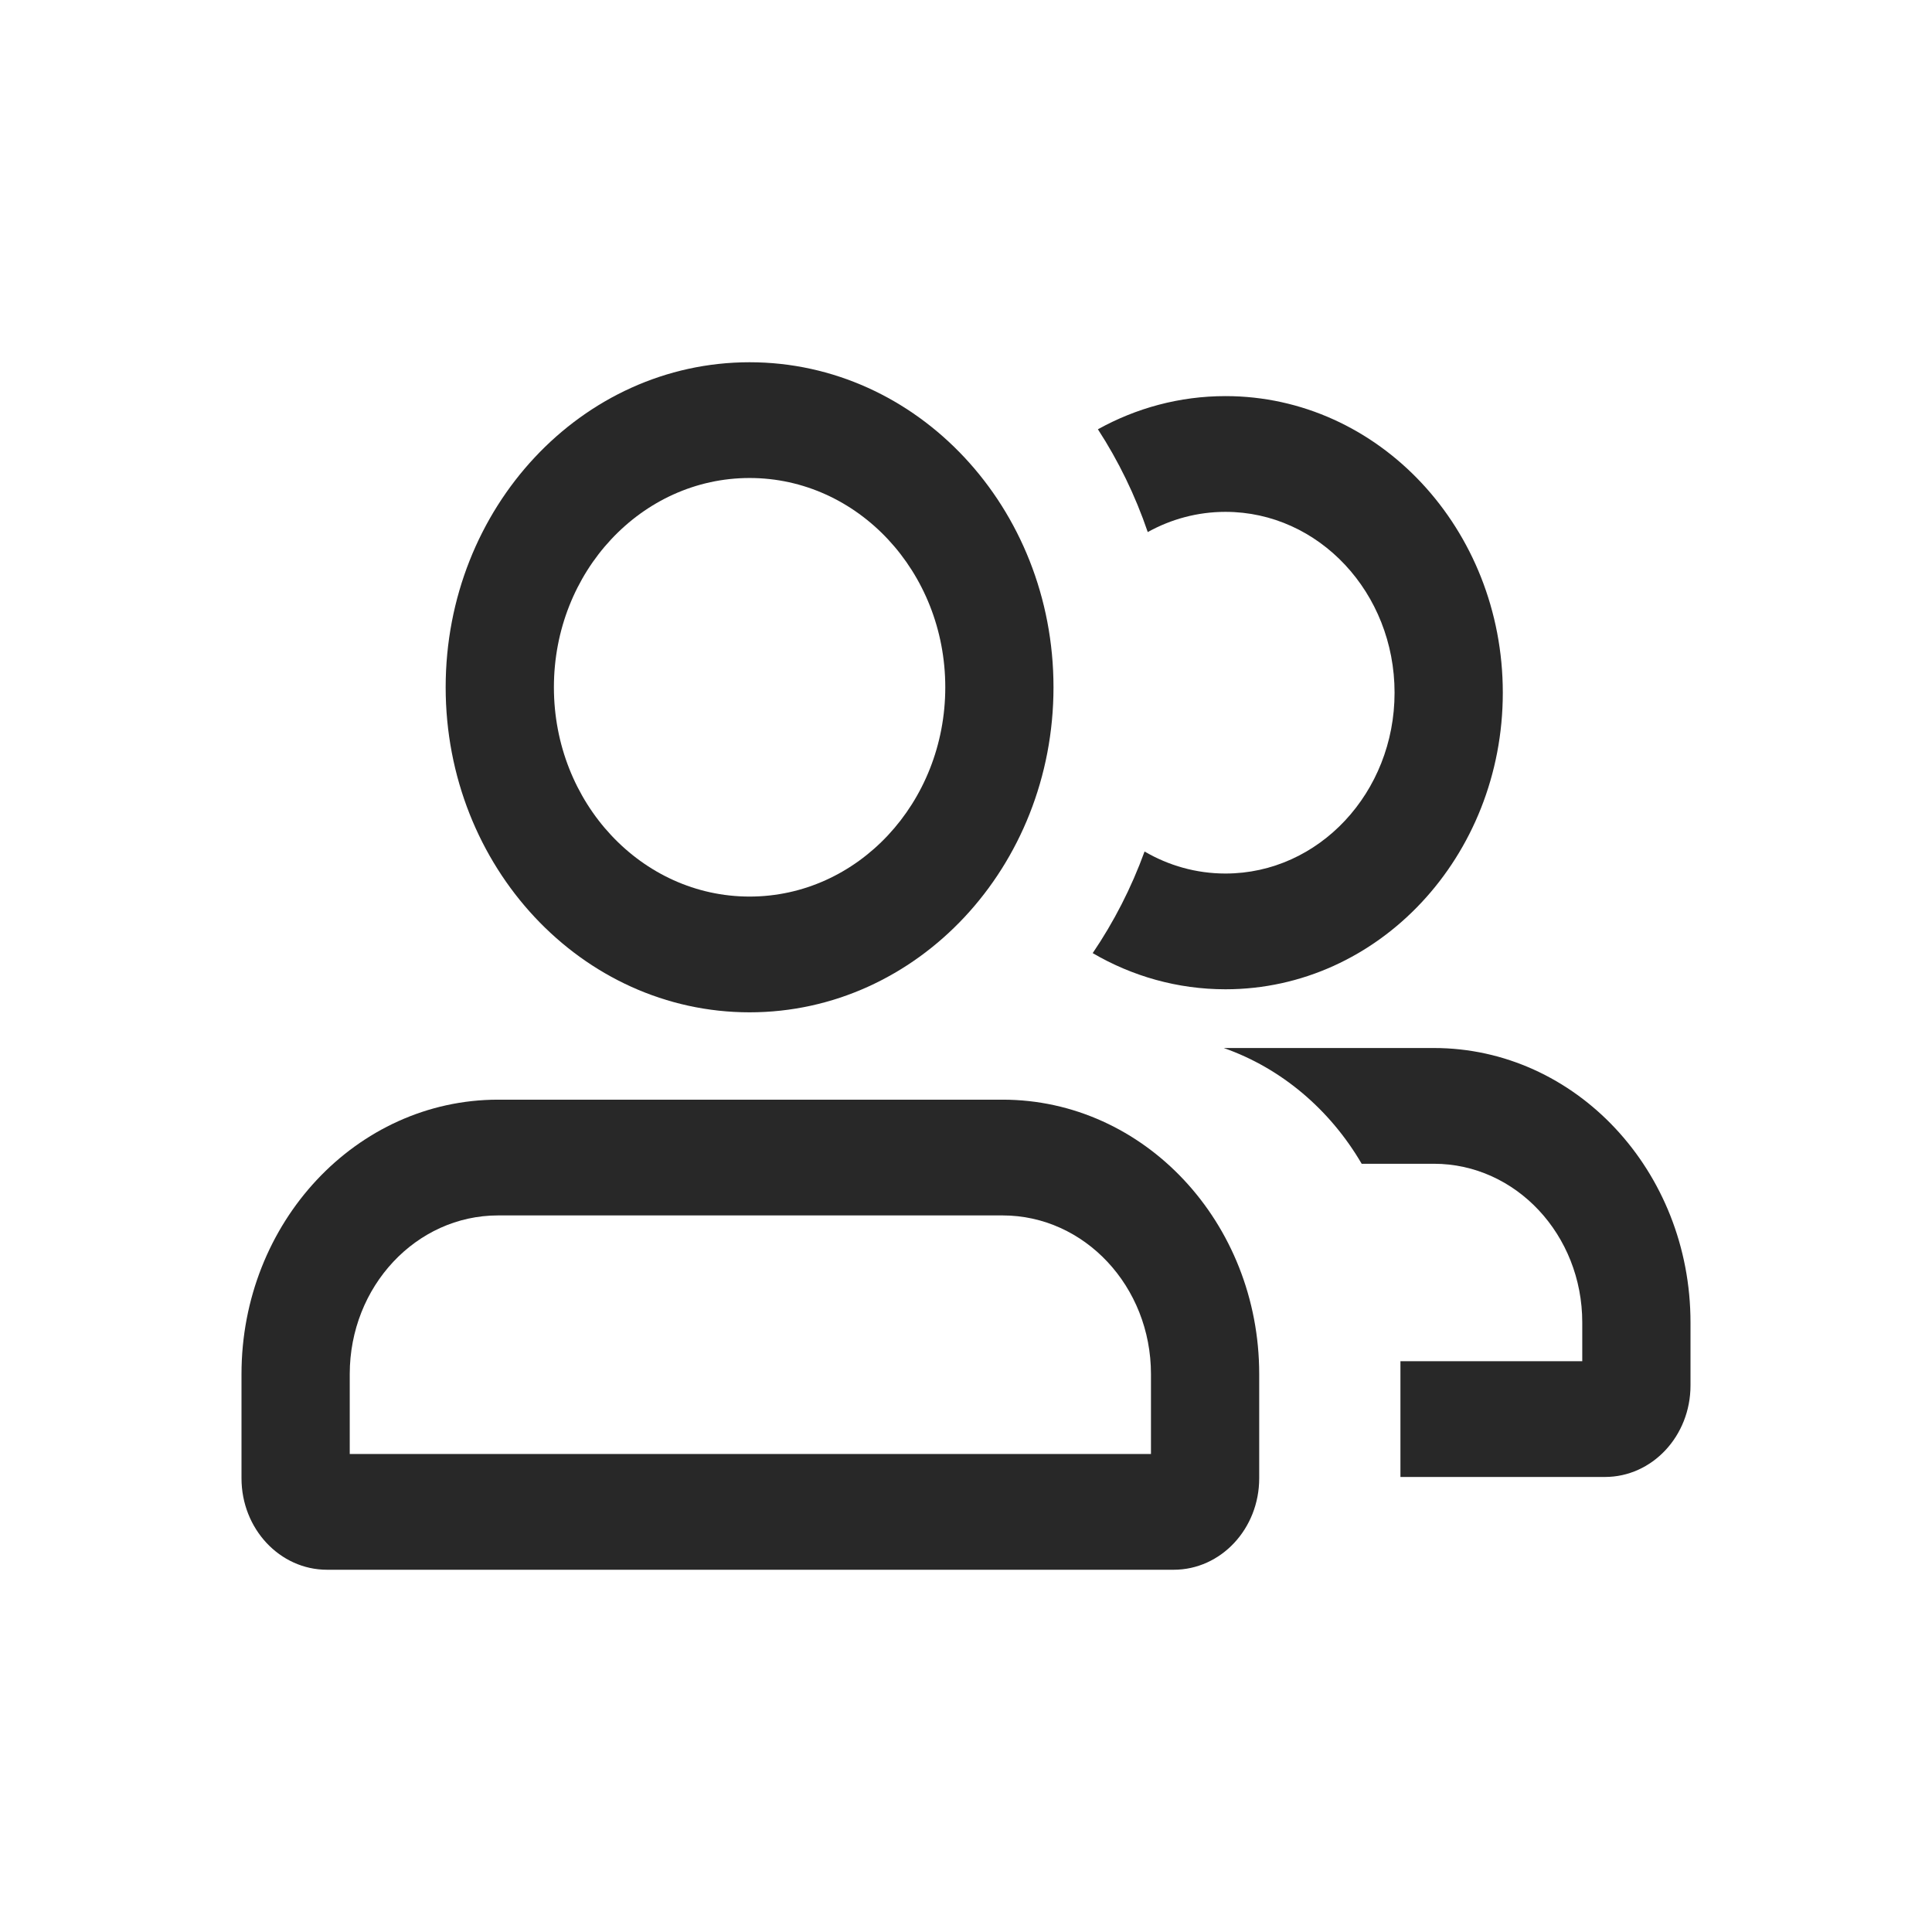 <svg width="80" height="80" viewBox="0 0 80 80" fill="none" xmlns="http://www.w3.org/2000/svg">
<path d="M45.246 39.467C46.879 40.421 48.753 40.964 50.745 40.964C57.087 40.964 62.228 35.465 62.228 28.683C62.228 21.9 57.087 16.402 50.745 16.402C48.84 16.402 47.044 16.898 45.462 17.776C46.311 19.083 47.008 20.511 47.526 22.032C48.49 21.497 49.584 21.195 50.745 21.195C54.612 21.195 57.746 24.547 57.746 28.683C57.746 32.818 54.612 36.171 50.745 36.171C49.531 36.171 48.389 35.84 47.394 35.259C46.846 36.766 46.121 38.178 45.246 39.467Z" fill="#282828"/>
<path d="M57.989 61.158H66.458C68.414 61.158 70 59.462 70 57.37V54.76C70 48.484 65.243 43.396 59.374 43.396H50.673C53.062 44.233 55.077 45.95 56.384 48.189H59.374C62.767 48.189 65.518 51.131 65.518 54.76V56.365H57.989V61.158Z" fill="#282828"/>
<path fill-rule="evenodd" clip-rule="evenodd" d="M43.623 28.459C43.623 35.892 37.989 41.918 31.039 41.918C24.088 41.918 18.454 35.892 18.454 28.459C18.454 21.026 24.088 15 31.039 15C37.989 15 43.623 21.026 43.623 28.459ZM39.142 28.459C39.142 33.245 35.514 37.125 31.039 37.125C26.563 37.125 22.936 33.245 22.936 28.459C22.936 23.673 26.563 19.793 31.039 19.793C35.514 19.793 39.142 23.673 39.142 28.459Z" fill="#282828"/>
<path fill-rule="evenodd" clip-rule="evenodd" d="M10 56.898C10 50.622 14.757 45.535 20.626 45.535H41.515C47.383 45.535 52.141 50.622 52.141 56.898V61.212C52.141 63.304 50.555 65 48.599 65H13.542C11.586 65 10 63.304 10 61.212V56.898ZM20.626 50.328H41.515C44.908 50.328 47.659 53.269 47.659 56.898V60.207H14.482V56.898C14.482 53.269 17.233 50.328 20.626 50.328Z" fill="#282828"/>
</svg>
